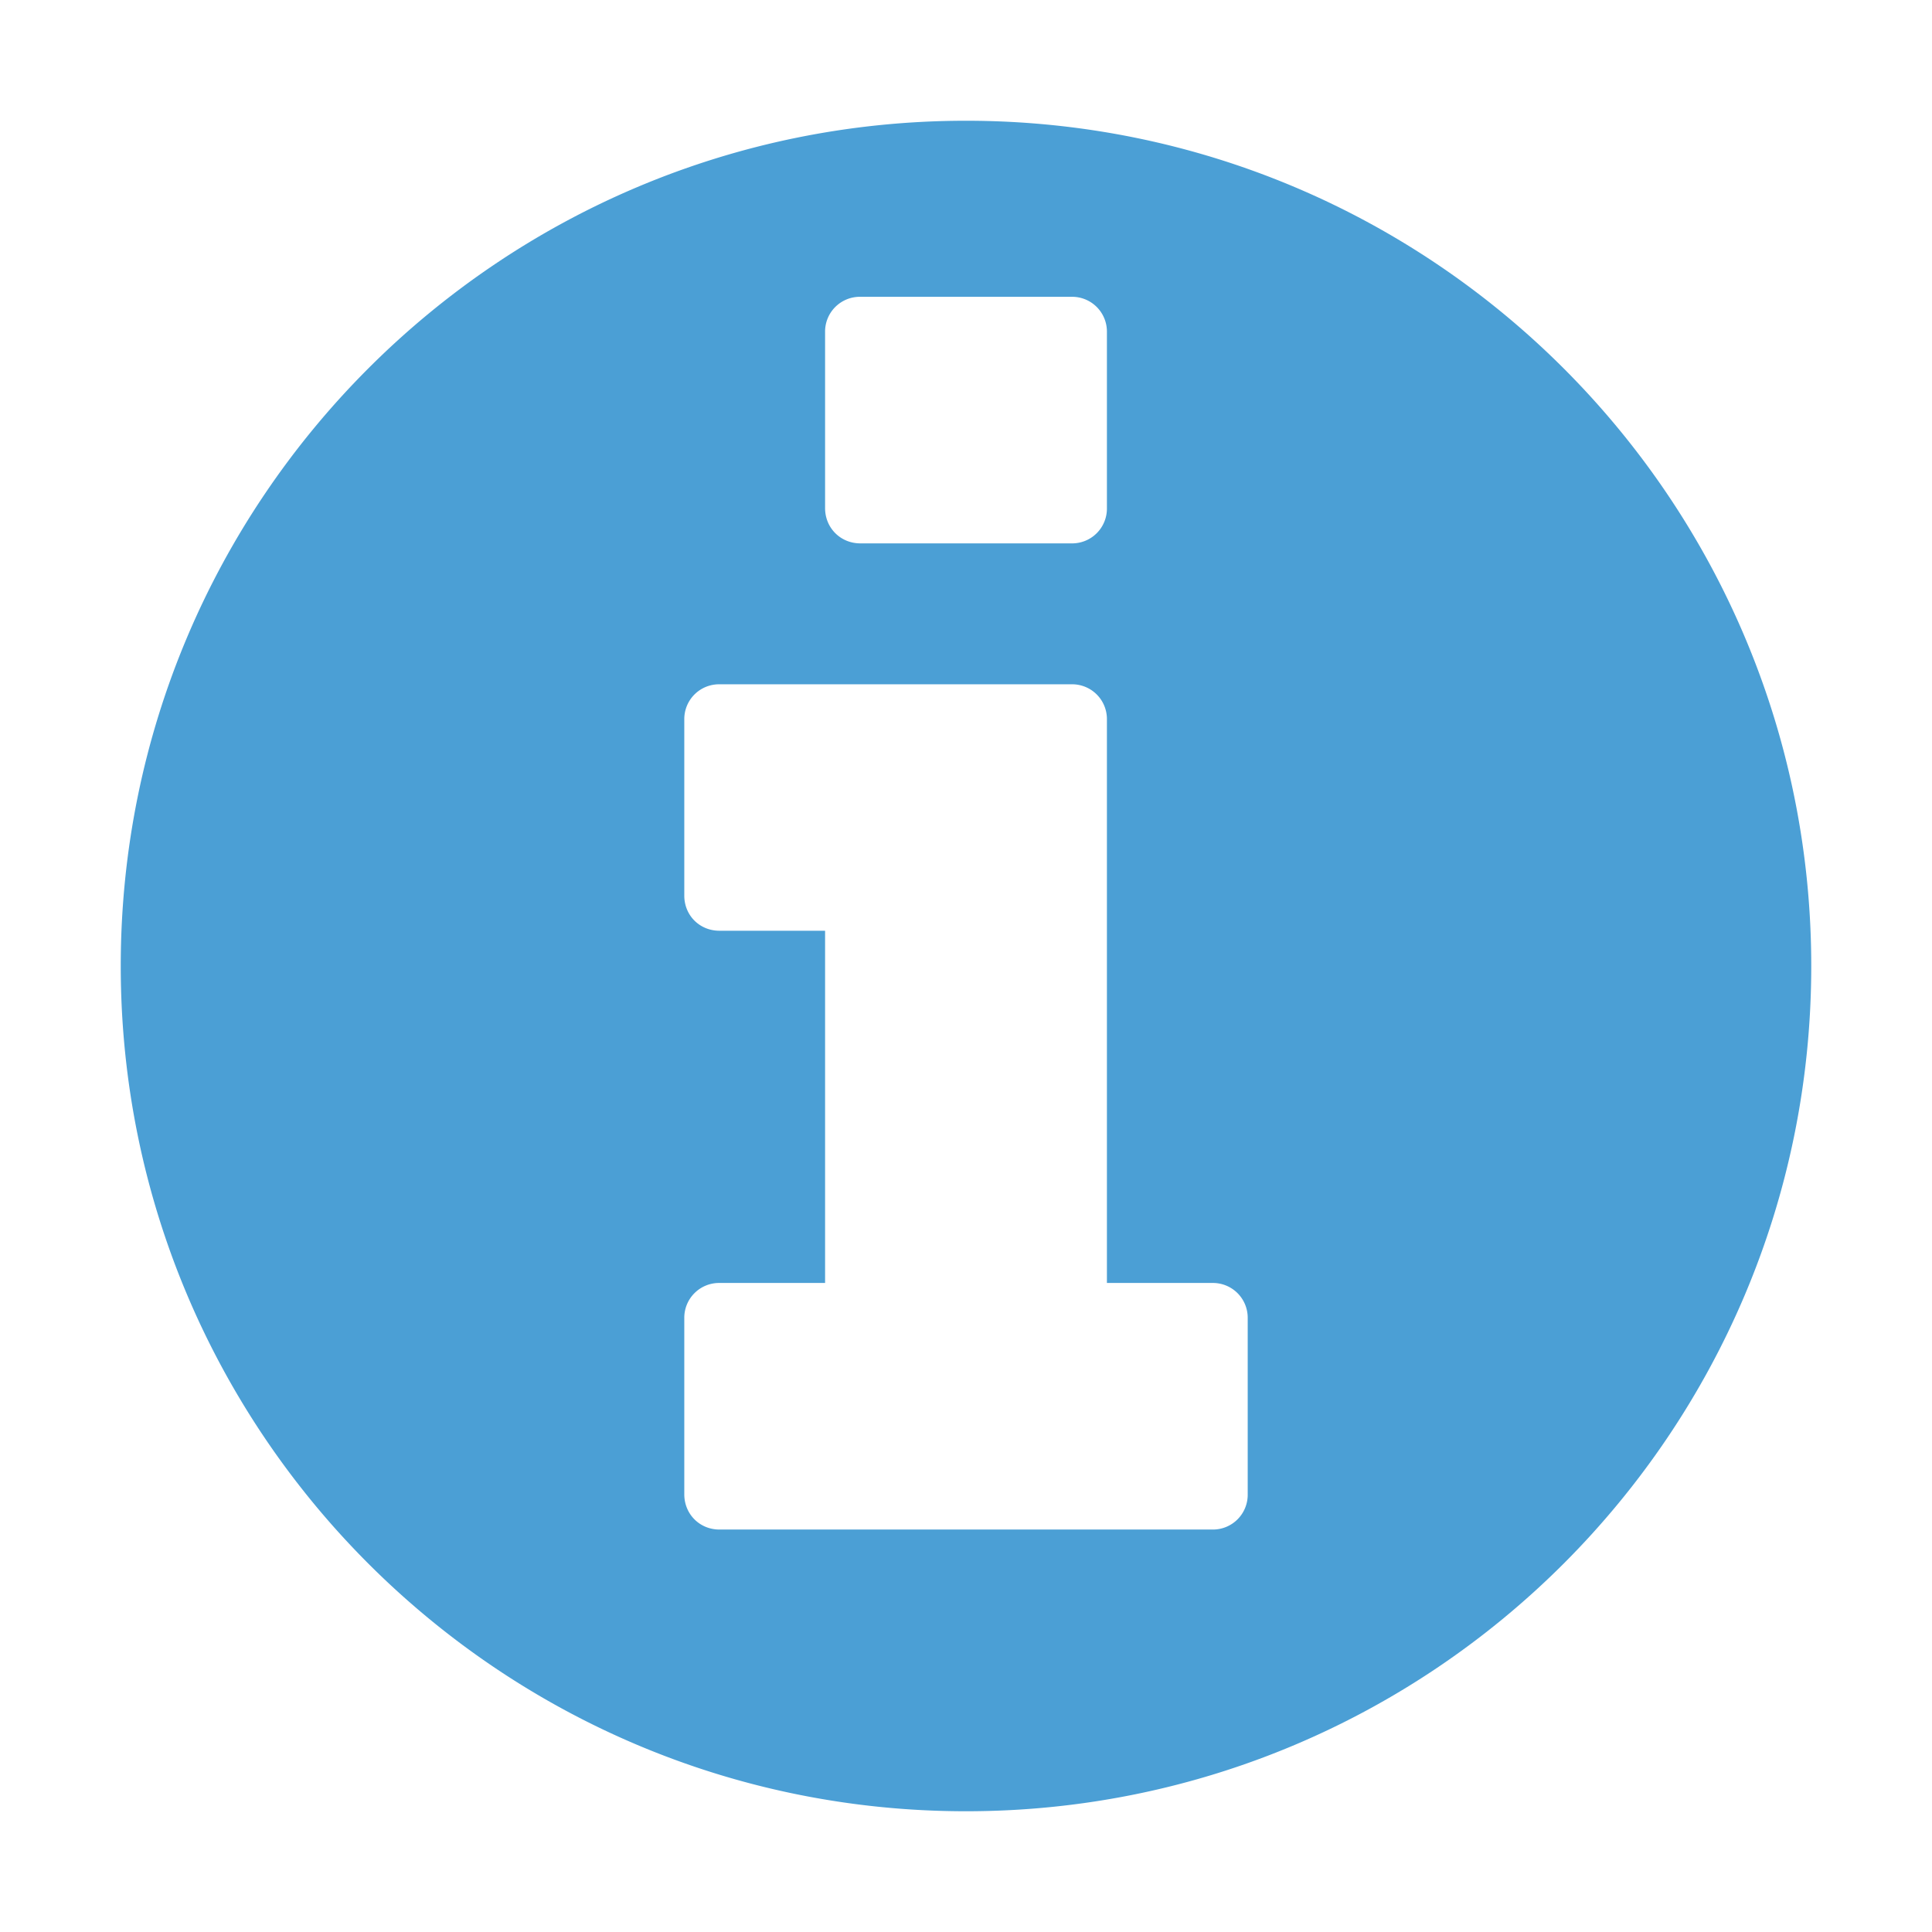 <svg width="16" height="16"  viewBox="0 0 16 16" xmlns="http://www.w3.org/2000/svg" fill-rule="evenodd" clip-rule="evenodd" stroke-linejoin="round" stroke-miterlimit="1.414"><path d="M10.333 12.375v-1.458a.288.288 0 0 0-.291-.292h-.875V5.958a.288.288 0 0 0-.292-.291H5.958a.288.288 0 0 0-.291.291v1.459c0 .164.127.291.291.291h.875v2.917h-.875a.288.288 0 0 0-.291.292v1.458c0 .164.127.292.291.292h4.084a.288.288 0 0 0 .291-.292zM9.167 4.208V2.75a.288.288 0 0 0-.292-.292h-1.75a.288.288 0 0 0-.292.292v1.458c0 .164.128.292.292.292h1.75a.288.288 0 0 0 .292-.292zM15 8c0 3.865-3.135 7-7 7s-7-3.135-7-7 3.135-7 7-7 7 3.135 7 7z" fill="#4b9fd5" fill-rule="nonzero"/></svg>
